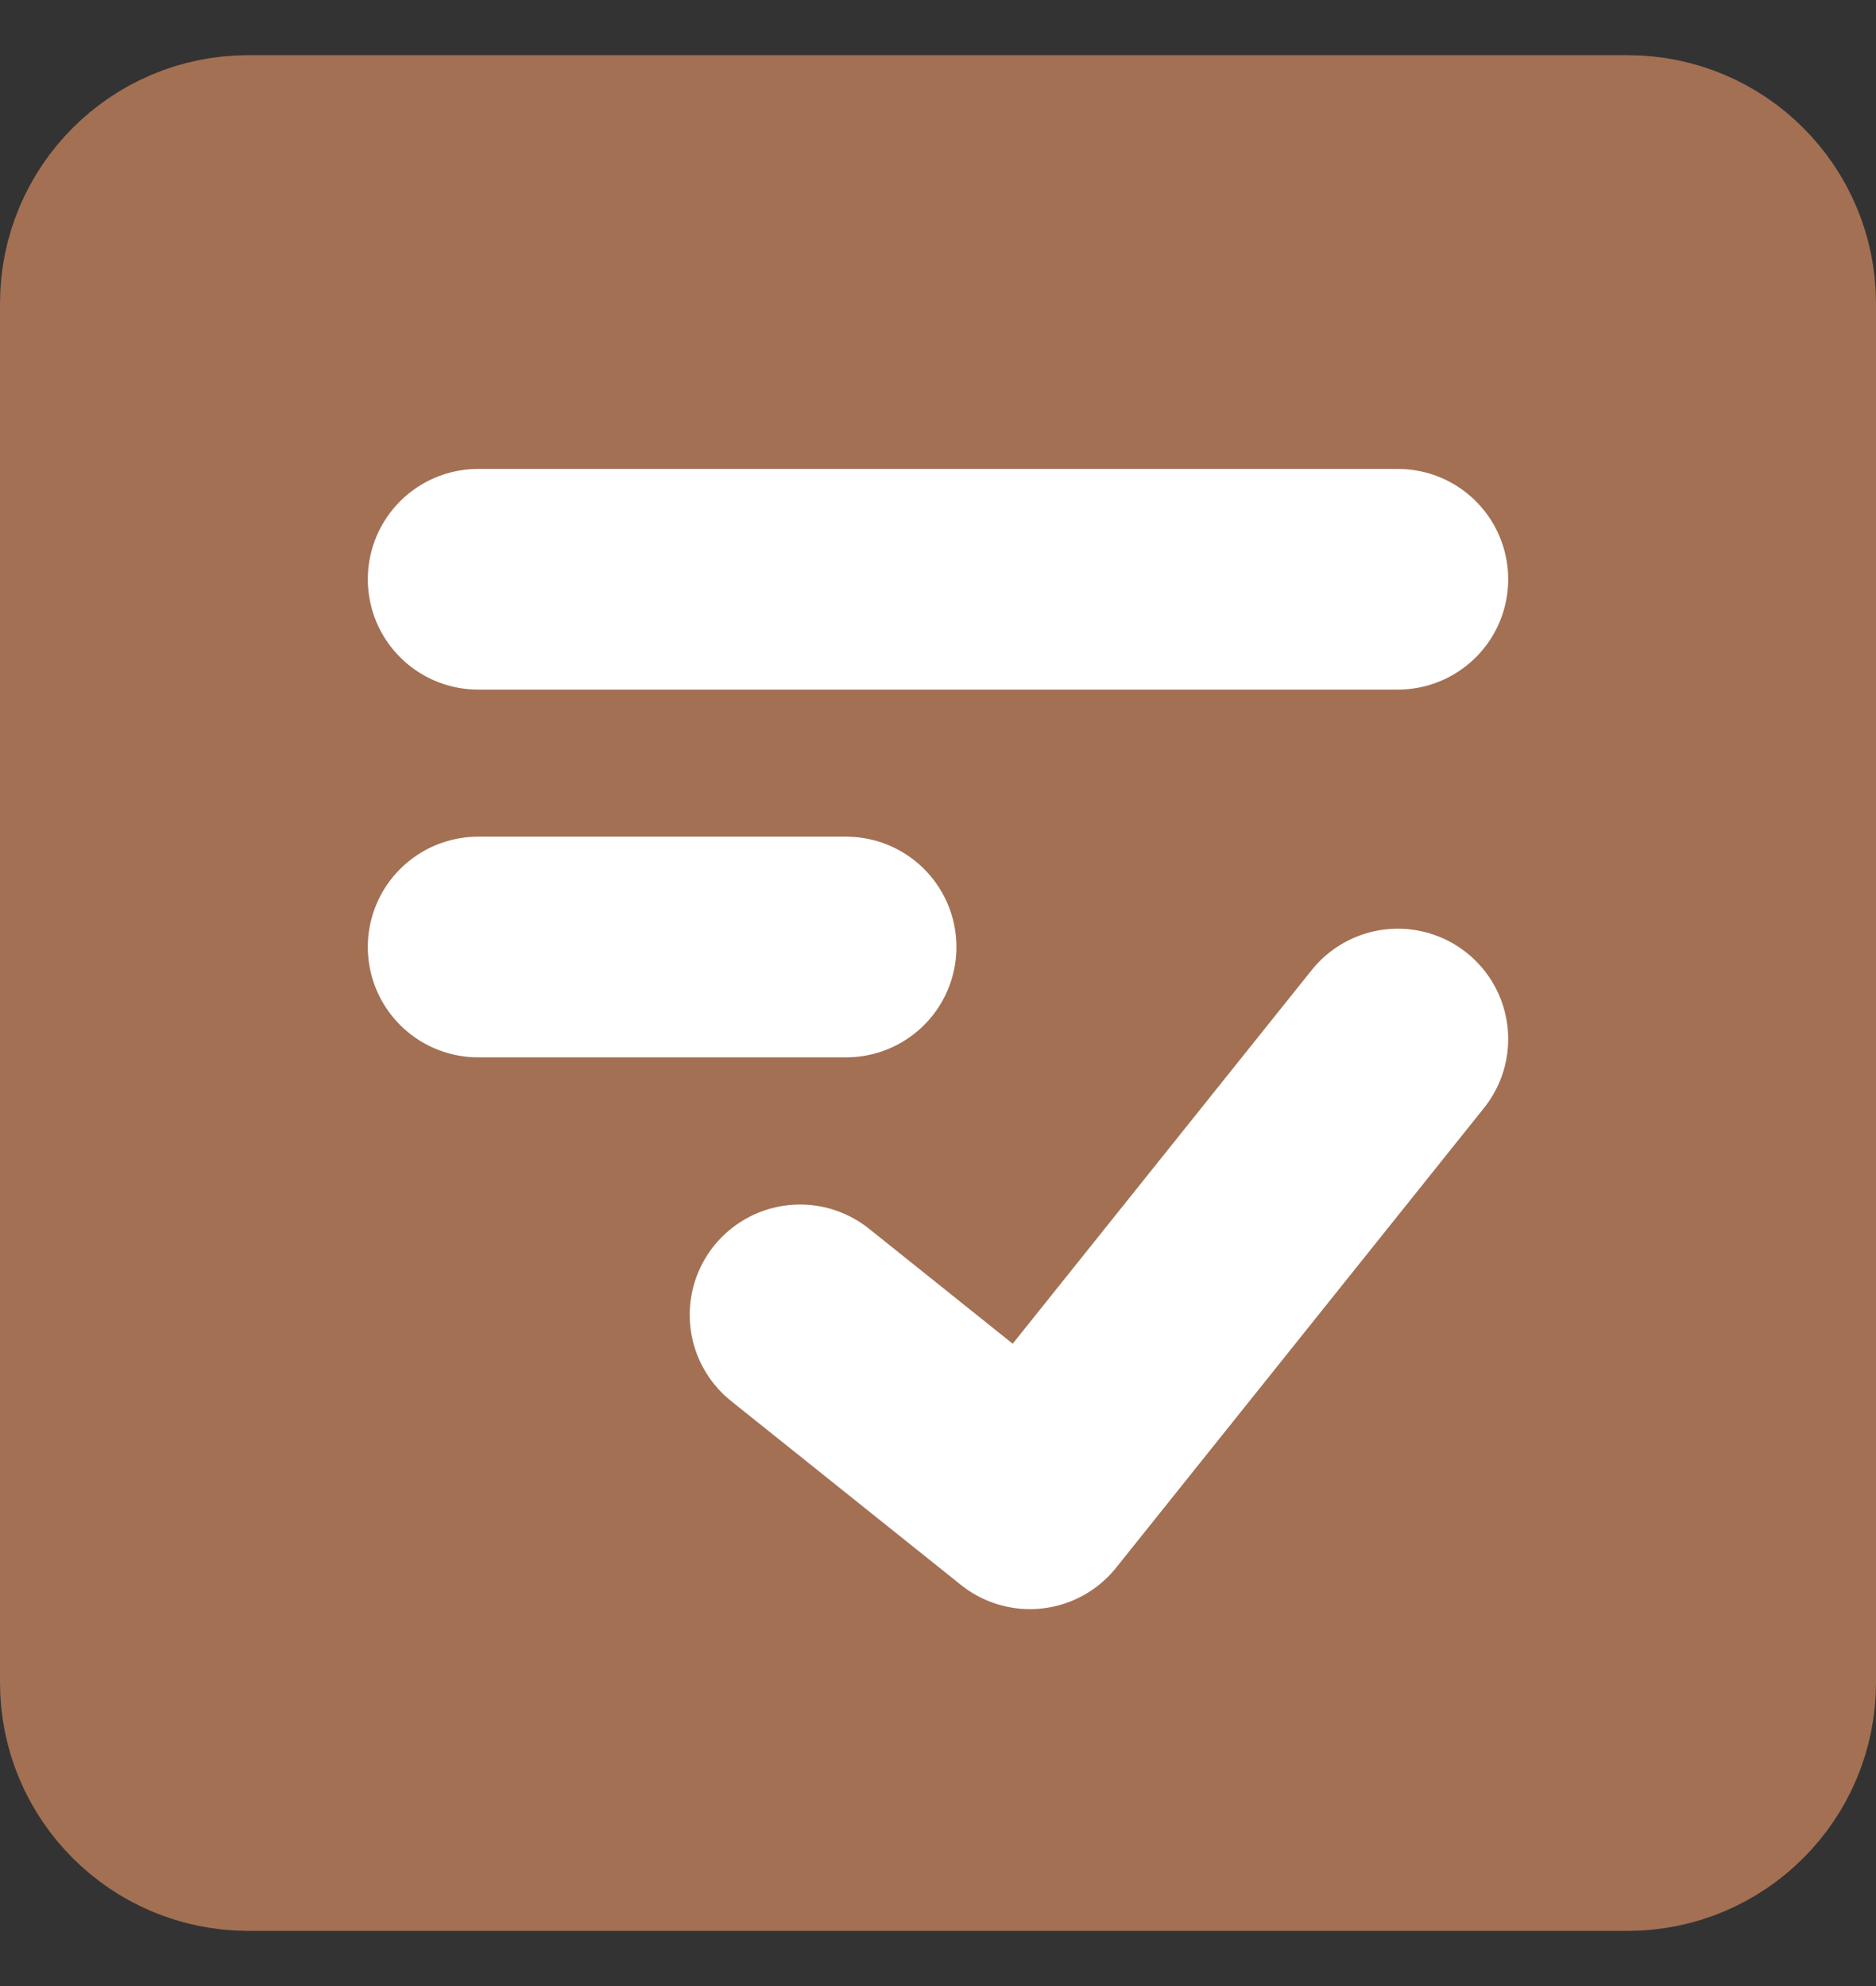 <svg width="17" height="18" viewBox="0 0 17 18" fill="none" xmlns="http://www.w3.org/2000/svg">
<rect x="0" y="0" width="17" height="18" fill="#333333" stroke="none"/>
<path d="M14.75 1.5H2.25C1.56 1.5 1 2.06 1 2.75V15.25C1 15.94 1.56 16.5 2.25 16.5H14.75C15.44 16.5 16 15.94 16 15.25V2.75C16 2.06 15.44 1.5 14.75 1.5Z" fill="#A37053" stroke="#A37053" stroke-width="2" stroke-linecap="round" stroke-linejoin="round"/>
<path d="M7.25 11.917L9.333 13.584L12.667 9.417" stroke="white" stroke-width="2" stroke-linecap="round" stroke-linejoin="round"/>
<path d="M4.333 5.25H12.667" stroke="white" stroke-width="2" stroke-linecap="round" stroke-linejoin="round"/>
<path d="M4.333 8.583H7.667" stroke="white" stroke-width="2" stroke-linecap="round" stroke-linejoin="round"/>
</svg>
